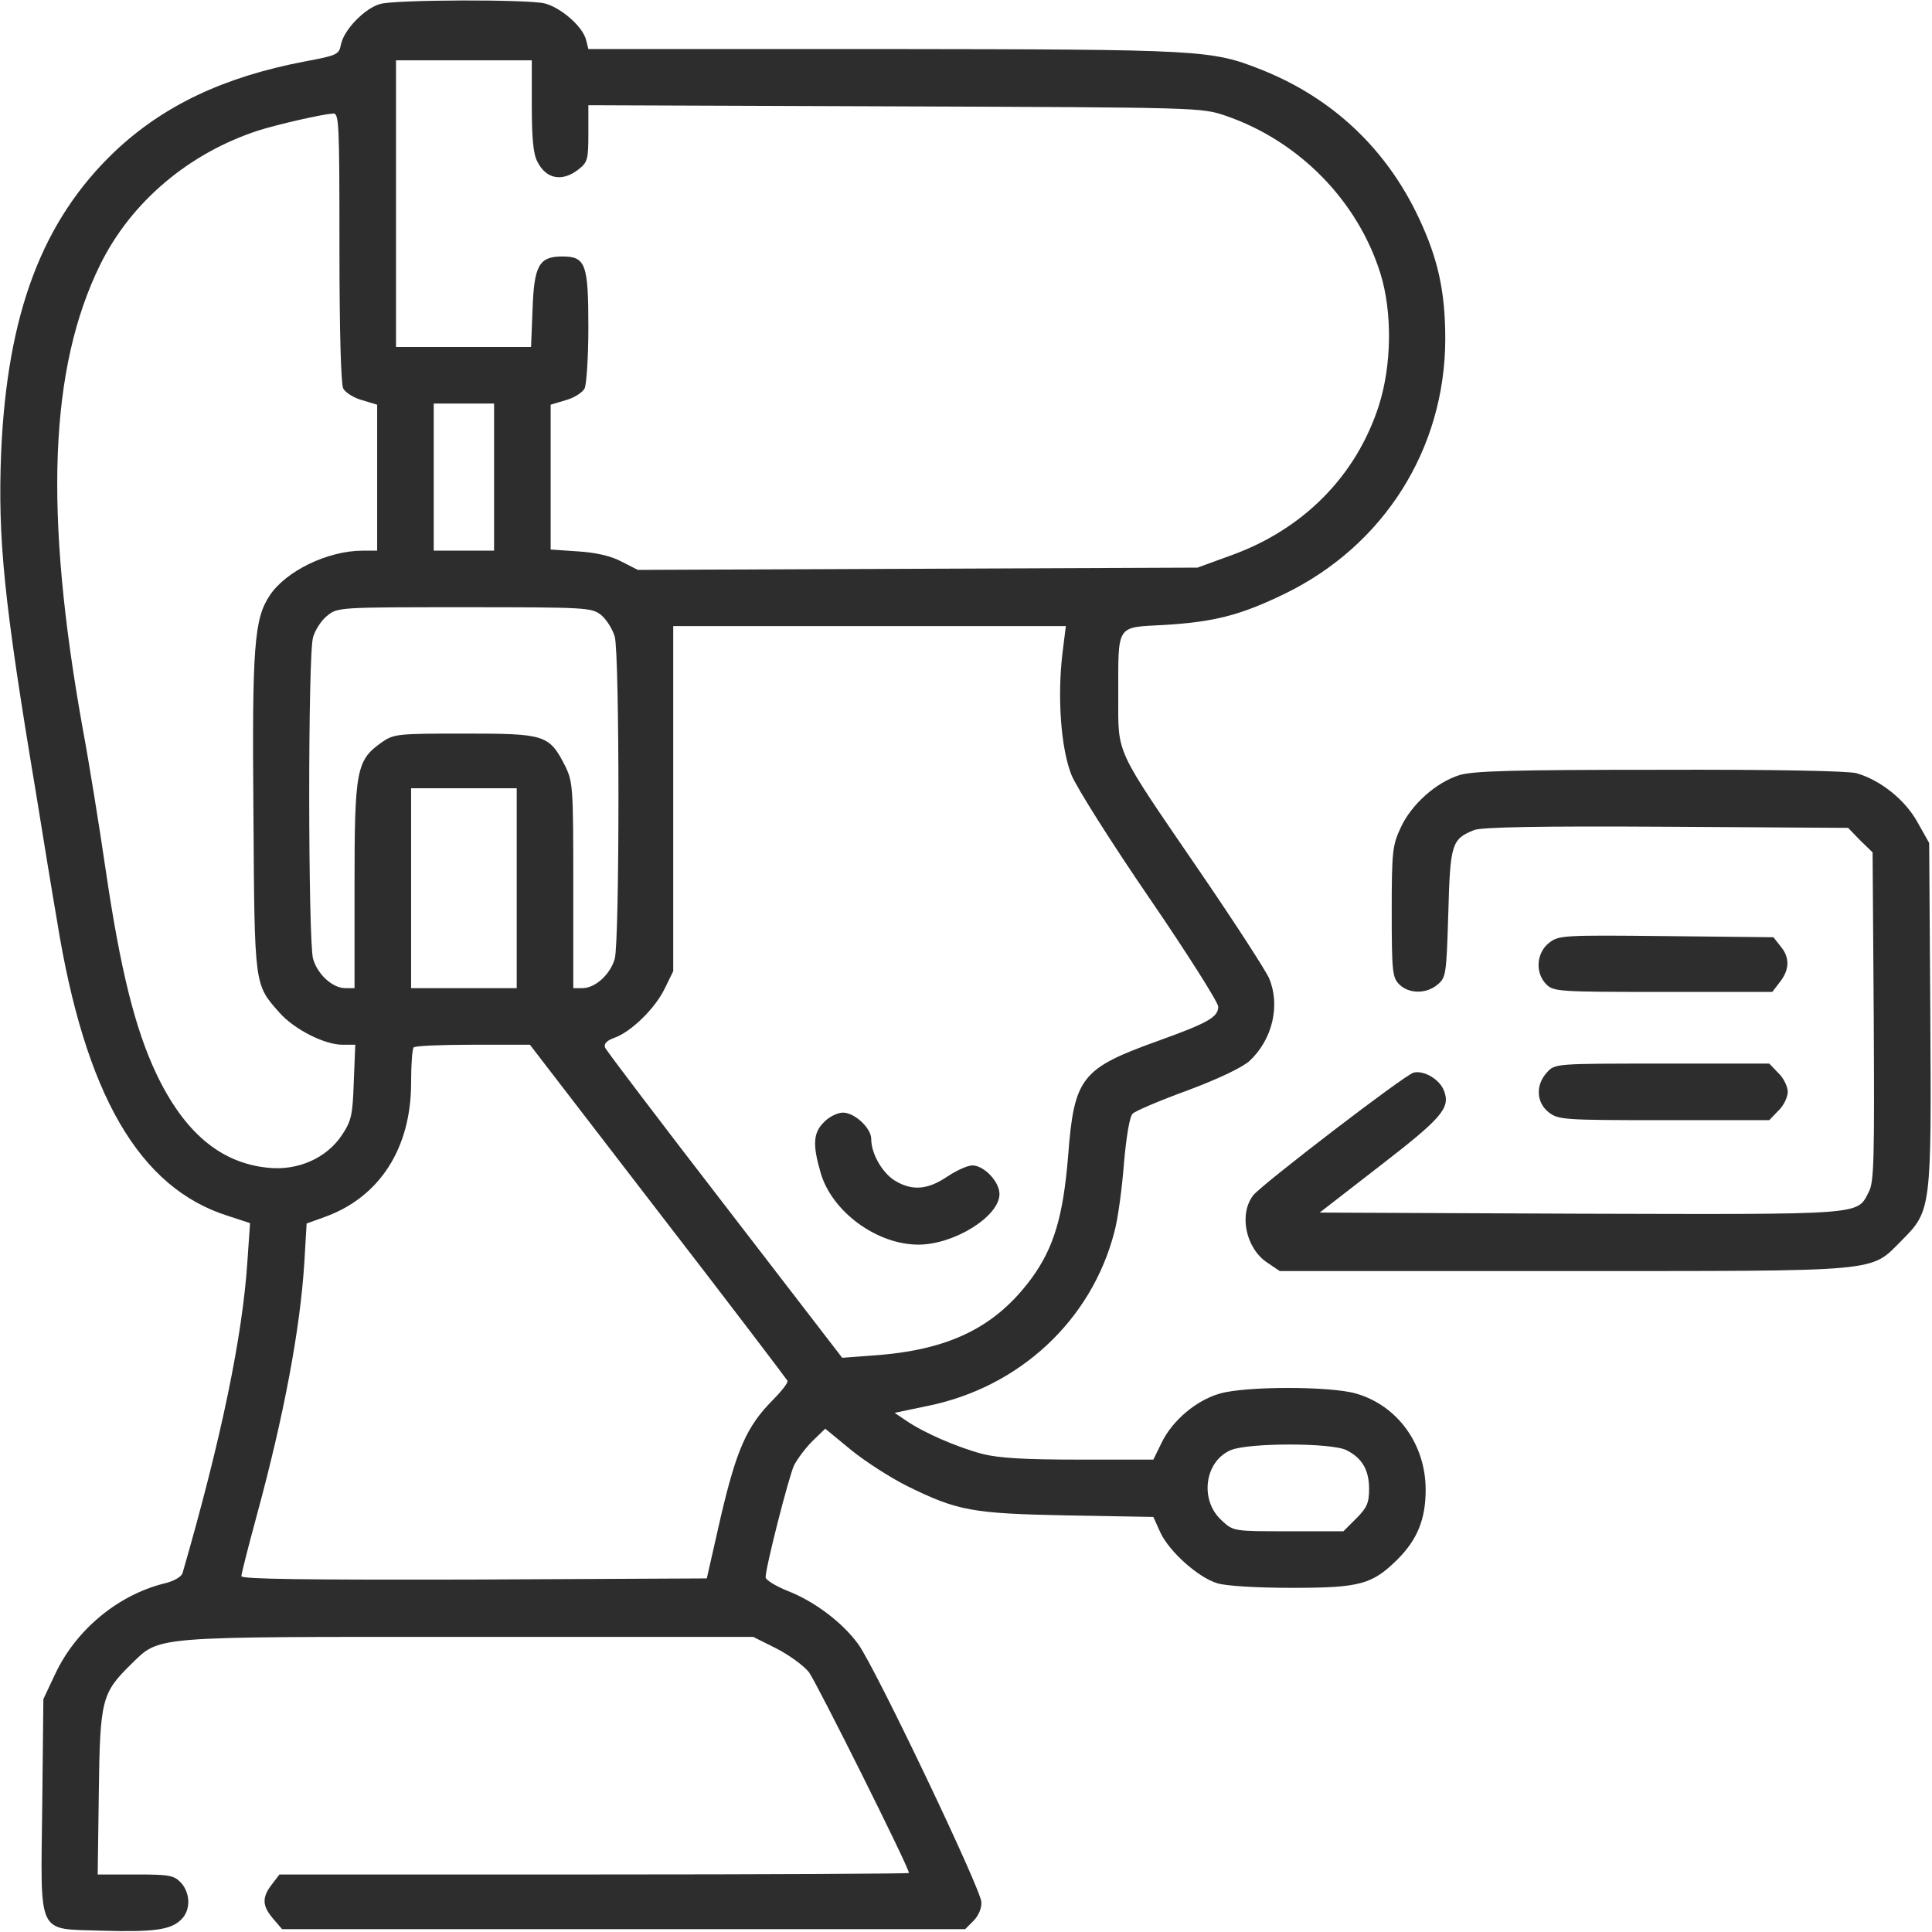 <svg width="683" height="683" viewBox="0 0 683 683" fill="none" xmlns="http://www.w3.org/2000/svg">
<g clip-path="url(#clip0_49_5)">
<path d="M134.667 1.333C129.2 2.667 121.6 10.4 120.533 15.733C119.867 19.333 119.067 19.6 107.733 21.733C79.067 27.2 57.733 37.333 40.533 53.6C14.933 78 2.533 110.8 0.4 160C-0.8 190.533 1.333 212.267 12.667 280C15.2 295.733 18.533 316.133 20.133 325.333C30 386.933 49.2 420 80.667 429.867L88.4 432.4L87.467 445.867C85.733 472.267 78.4 508.133 64.533 556.133C64.133 557.467 61.333 559.067 57.733 559.867C41.6 564 26.933 576.133 19.6 591.6L15.333 600.667L14.933 638.133C14.4 685.067 12.8 681.733 35.867 682.533C54.533 683.067 60.4 682.267 64.133 678.533C67.467 675.2 67.333 669.333 64 665.6C61.467 662.933 59.867 662.667 47.867 662.667H34.533L34.933 633.6C35.333 600.8 36 598.533 46.267 588.4C56.8 578.267 52 578.667 165.333 578.667H266.267L274.533 582.8C278.933 585.067 284.133 588.8 286 591.2C288.667 594.8 321.333 660.133 321.333 662.133C321.333 662.4 271.333 662.667 210.133 662.667H98.8L96.133 666.133C92.533 670.8 92.667 673.733 96.533 678.267L99.733 682H220.533H341.2L344.133 679.067C345.867 677.333 347.067 674.667 346.933 672.4C346.8 667.867 309.6 589.867 303.467 581.333C297.867 573.6 288 566.133 278.4 562.4C274.133 560.667 270.667 558.533 270.667 557.6C270.667 554 278.8 522.267 280.667 518.133C281.867 515.733 284.8 511.867 287.2 509.467L291.733 505.067L300.8 512.533C305.867 516.667 314.8 522.4 320.667 525.333C338.533 534.133 343.6 535.067 377.467 535.733L407.733 536.267L410.133 541.6C413.2 548.4 423.6 557.733 430.4 559.733C433.467 560.667 444.267 561.333 456.8 561.333C480.8 561.333 485.067 560.133 494 551.333C501.067 544.267 504 537.067 504 526.667C504 510.667 494.133 496.933 479.467 492.667C470.4 490 440.267 490 431.2 492.667C422.8 495.067 414.4 502.267 410.667 510L407.733 516H381.467C362.133 516 353.2 515.467 347.333 514C338.267 511.6 326.667 506.533 320.4 502.267L316.267 499.467L327.733 497.067C360.4 490.533 386 466.667 394 435.333C395.2 430.933 396.667 420.133 397.333 411.333C398.133 402.133 399.333 394.667 400.4 393.733C401.2 392.8 410 389.067 419.867 385.467C430.933 381.333 439.2 377.333 441.733 375.067C449.867 367.467 452.667 355.467 448.667 345.867C447.6 343.333 436.667 326.4 424.267 308.267C393.733 263.6 395.333 267.2 395.333 246C395.333 220.4 394.4 221.867 411.6 220.933C429.333 219.867 438.533 217.467 454 210C489.2 192.933 510.8 158.8 510.933 120C510.933 103.067 508.4 91.467 501.467 76.8C490 52.533 471.067 34.667 446 24.667C428.133 17.6 425.333 17.467 312.4 17.333H208L207.2 14.133C206 9.333 198.267 2.667 192.533 1.2C186.133 -0.267 141.067 -0.133 134.667 1.333ZM188 37.333C188 48.933 188.533 54.533 190 57.2C193.067 63.333 198.8 64.4 204.533 59.867C207.733 57.333 208 56.4 208 47.2V37.2L316.4 37.6C424.267 38 424.667 38 433.333 40.933C459.333 49.867 480 71.067 488 96.667C492.267 110.4 492 129.067 487.467 143.333C479.467 168.267 460.667 187.333 434.667 196.533L423.333 200.667L324.4 201.067L225.467 201.467L219.733 198.533C216 196.533 210.667 195.333 204.4 194.933L194.667 194.267V168.667V143.067L200 141.467C202.933 140.667 205.867 138.8 206.667 137.333C207.333 136 208 126.267 208 115.733C208 93.333 207.067 90.667 198.8 90.667C190.533 90.667 188.8 93.867 188.267 109.467L187.733 122.667H163.867H140V72V21.333H164H188V37.333ZM120 87.467C120 116.933 120.533 135.733 121.333 137.333C122.133 138.8 125.067 140.667 128 141.467L133.333 143.067V168.933V194.667H128.267C115.867 194.667 101.067 201.867 95.333 210.533C89.867 218.8 89.067 228.4 89.6 288.267C90 349.067 89.867 347.867 98.8 358C104 363.867 114.667 369.333 121.067 369.333H125.6L125.067 382.4C124.667 394.133 124.267 396.133 120.933 401.2C115.467 409.467 105.2 414 94.533 412.8C77.867 411.067 65.067 400.267 55.2 379.467C47.733 363.6 42.533 342.8 37.333 307.333C35.067 291.867 31.467 269.467 29.2 257.333C15.467 180.8 17.467 130 35.467 93.467C46.4 71.333 66.8 54.133 91.333 46.133C98.533 43.867 113.867 40.4 117.733 40.133C119.867 40 120 43.067 120 87.467ZM174.667 168.667V194.667H164H153.333V168.667V142.667H164H174.667V168.667ZM212.4 217.333C214.4 218.933 216.533 222.4 217.333 225.067C219.067 231.733 219.067 332.267 217.333 338.933C215.733 344.533 210.4 349.333 205.867 349.333H202.667V312.933C202.667 277.867 202.533 276.4 199.733 270.667C194.133 259.733 192.667 259.333 164.267 259.333C140.133 259.333 139.2 259.467 134.8 262.533C126 268.8 125.333 272.267 125.333 312.933V349.333H122.133C117.6 349.333 112.267 344.533 110.667 338.933C108.933 332.533 108.8 231.6 110.667 225.333C111.333 222.8 113.6 219.333 115.6 217.733C119.333 214.667 119.733 214.667 164.133 214.667C207.333 214.667 209.067 214.8 212.4 217.333ZM375.6 230.933C373.733 246.667 375.067 264.667 378.8 274C380.667 278.533 393.067 298.133 406.4 317.6C419.733 337.067 430.667 354.4 430.667 355.867C430.667 359.6 427.067 361.6 409.333 368C382.267 377.733 379.733 380.8 377.6 408.667C375.867 430 372.533 441.067 364.8 451.733C351.867 469.333 335.467 477.333 308.533 479.2L297.733 480L256.267 426.133C233.333 396.4 214.267 371.333 213.867 370.267C213.467 368.933 214.533 367.867 217.067 366.933C222.933 364.933 231.467 356.667 234.933 349.6L238 343.333V282.267V221.333H307.467H376.8L375.6 230.933ZM182.667 314V349.333H164H145.333V314V278.667H164H182.667V314ZM232.667 428.267C257.6 460.533 278.133 487.6 278.4 488.133C278.667 488.8 276.267 491.867 273.067 495.067C264 504.267 260.4 512.4 254.8 536.267L249.867 558L167.6 558.4C107.867 558.533 85.333 558.267 85.333 557.2C85.333 556.4 87.733 546.933 90.667 536.133C100.4 500.4 106.133 469.867 107.6 446.133L108.4 432.533L114.667 430.267C134.133 423.333 145.333 406 145.333 382.8C145.333 376.4 145.733 370.667 146.267 370.267C146.667 369.733 156.133 369.333 167.2 369.333H187.333L232.667 428.267ZM476 512.667C481.6 515.467 484 519.733 484 526.4C484 531.333 483.2 533.067 479.467 536.8L474.933 541.333H455.467C436.133 541.333 436 541.333 432 537.6C424 530.533 425.733 516.667 435.067 512.667C441.2 510 470.8 510 476 512.667Z" fill="#2D2D2D"/>
<path d="M291.333 396.667C287.467 400.4 287.2 404.667 290.133 414.667C294.133 428.4 310 440 324.667 440C337.333 440 353.333 430 353.333 422.133C353.333 417.733 347.867 412 343.733 412C342 412 338 413.867 334.8 416C327.867 420.667 322.4 421.067 316.267 417.333C311.867 414.533 308 407.867 308 402.667C308 398.8 302.133 393.333 298 393.333C296.133 393.333 293.067 394.8 291.333 396.667Z" fill="#2D2D2D"/>
<path d="M516 274C507.733 276.533 498.933 284.4 495.2 292.533C492.267 298.8 492 300.933 492 322.267C492 343.6 492.267 345.6 494.667 348C498 351.333 504.133 351.467 508.133 348.133C511.2 345.6 511.333 344.667 512 322.933C512.667 298.267 513.2 296.667 521.067 293.467C523.6 292.4 543.867 292 589.067 292.267L653.333 292.667L657.6 297.067L662 301.333L662.4 359.333C662.667 409.6 662.533 417.867 660.667 421.333C656.4 429.6 660 429.333 558.667 429.067L466.533 428.667L487.867 412.133C509.6 395.333 512.8 391.733 510.533 385.733C509.067 381.6 503.333 378.267 499.733 379.2C496.533 380 446 418.8 443.067 422.533C437.867 429.2 440.4 441.2 447.867 446.267L452.4 449.333H552.667C666.667 449.333 660.933 449.867 672.267 438.533C682.8 428 682.8 427.333 682.4 357.867L682 298L677.867 290.667C673.467 282.667 664.667 275.733 656.267 273.333C653.2 272.533 626.8 272 586.667 272.133C535.333 272.133 520.8 272.533 516 274Z" fill="#2D2D2D"/>
<path d="M547.6 333.333C543.067 336.933 542.667 344 546.667 348C549.2 350.533 551.067 350.667 587.867 350.667H626.533L629.2 347.2C632.667 342.8 632.8 338.533 629.467 334.533L626.933 331.333L589.067 330.933C552.133 330.533 551.067 330.667 547.6 333.333Z" fill="#2D2D2D"/>
<path d="M546.933 379.067C542.8 383.467 543.067 389.733 547.467 393.2C550.933 395.867 552.667 396 588.267 396H625.467L628.667 392.667C630.533 390.933 632 387.867 632 386C632 384.133 630.533 381.067 628.667 379.333L625.467 376H587.6C549.867 376 549.733 376 546.933 379.067Z" fill="#2D2D2D"/>
</g>
<defs>
<clipPath id="clip0_49_5">
<rect width="682.667" height="682.667" fill="white"/>
</clipPath>
</defs>
</svg>

